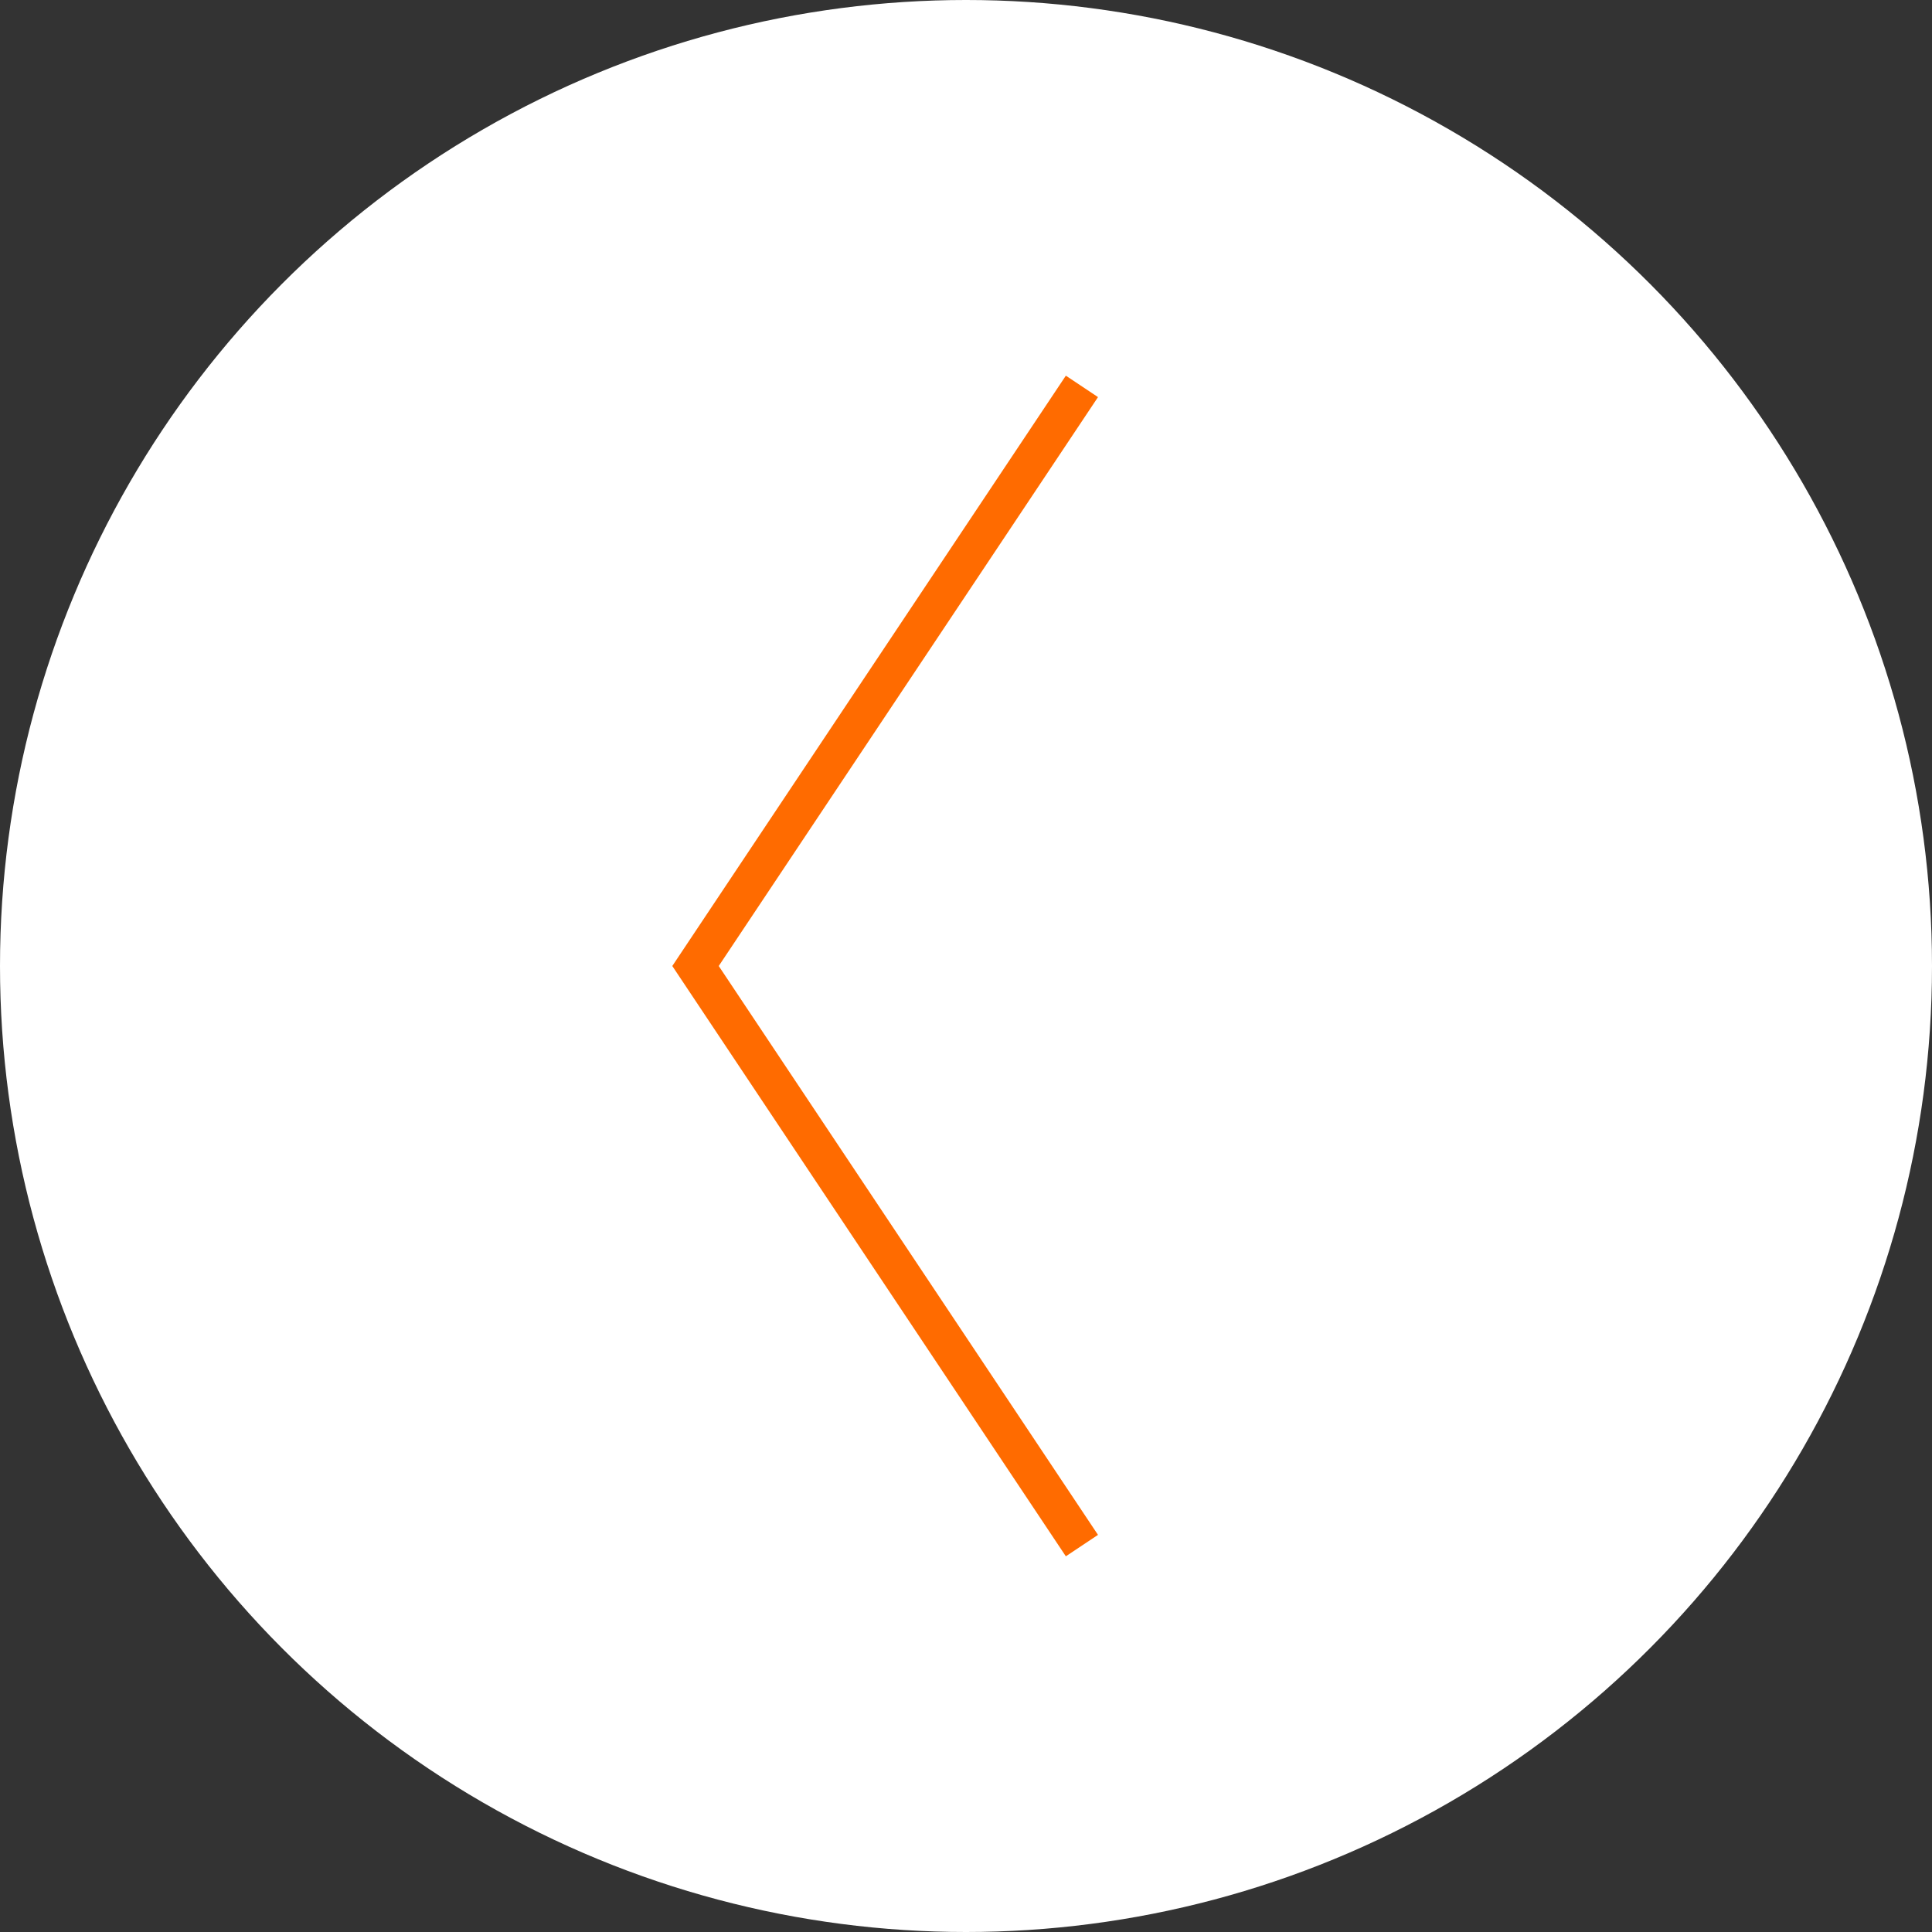 <svg width="50" height="50" fill="none" xmlns="http://www.w3.org/2000/svg"><rect width="100%" height="100%" fill="#333333" stroke="none"/><circle cx="25" cy="25" r="25" transform="rotate(-180 25 25)" fill="#fff"/><path d="M28 40L18 25l10-15" stroke="#FF6B00"/></svg>